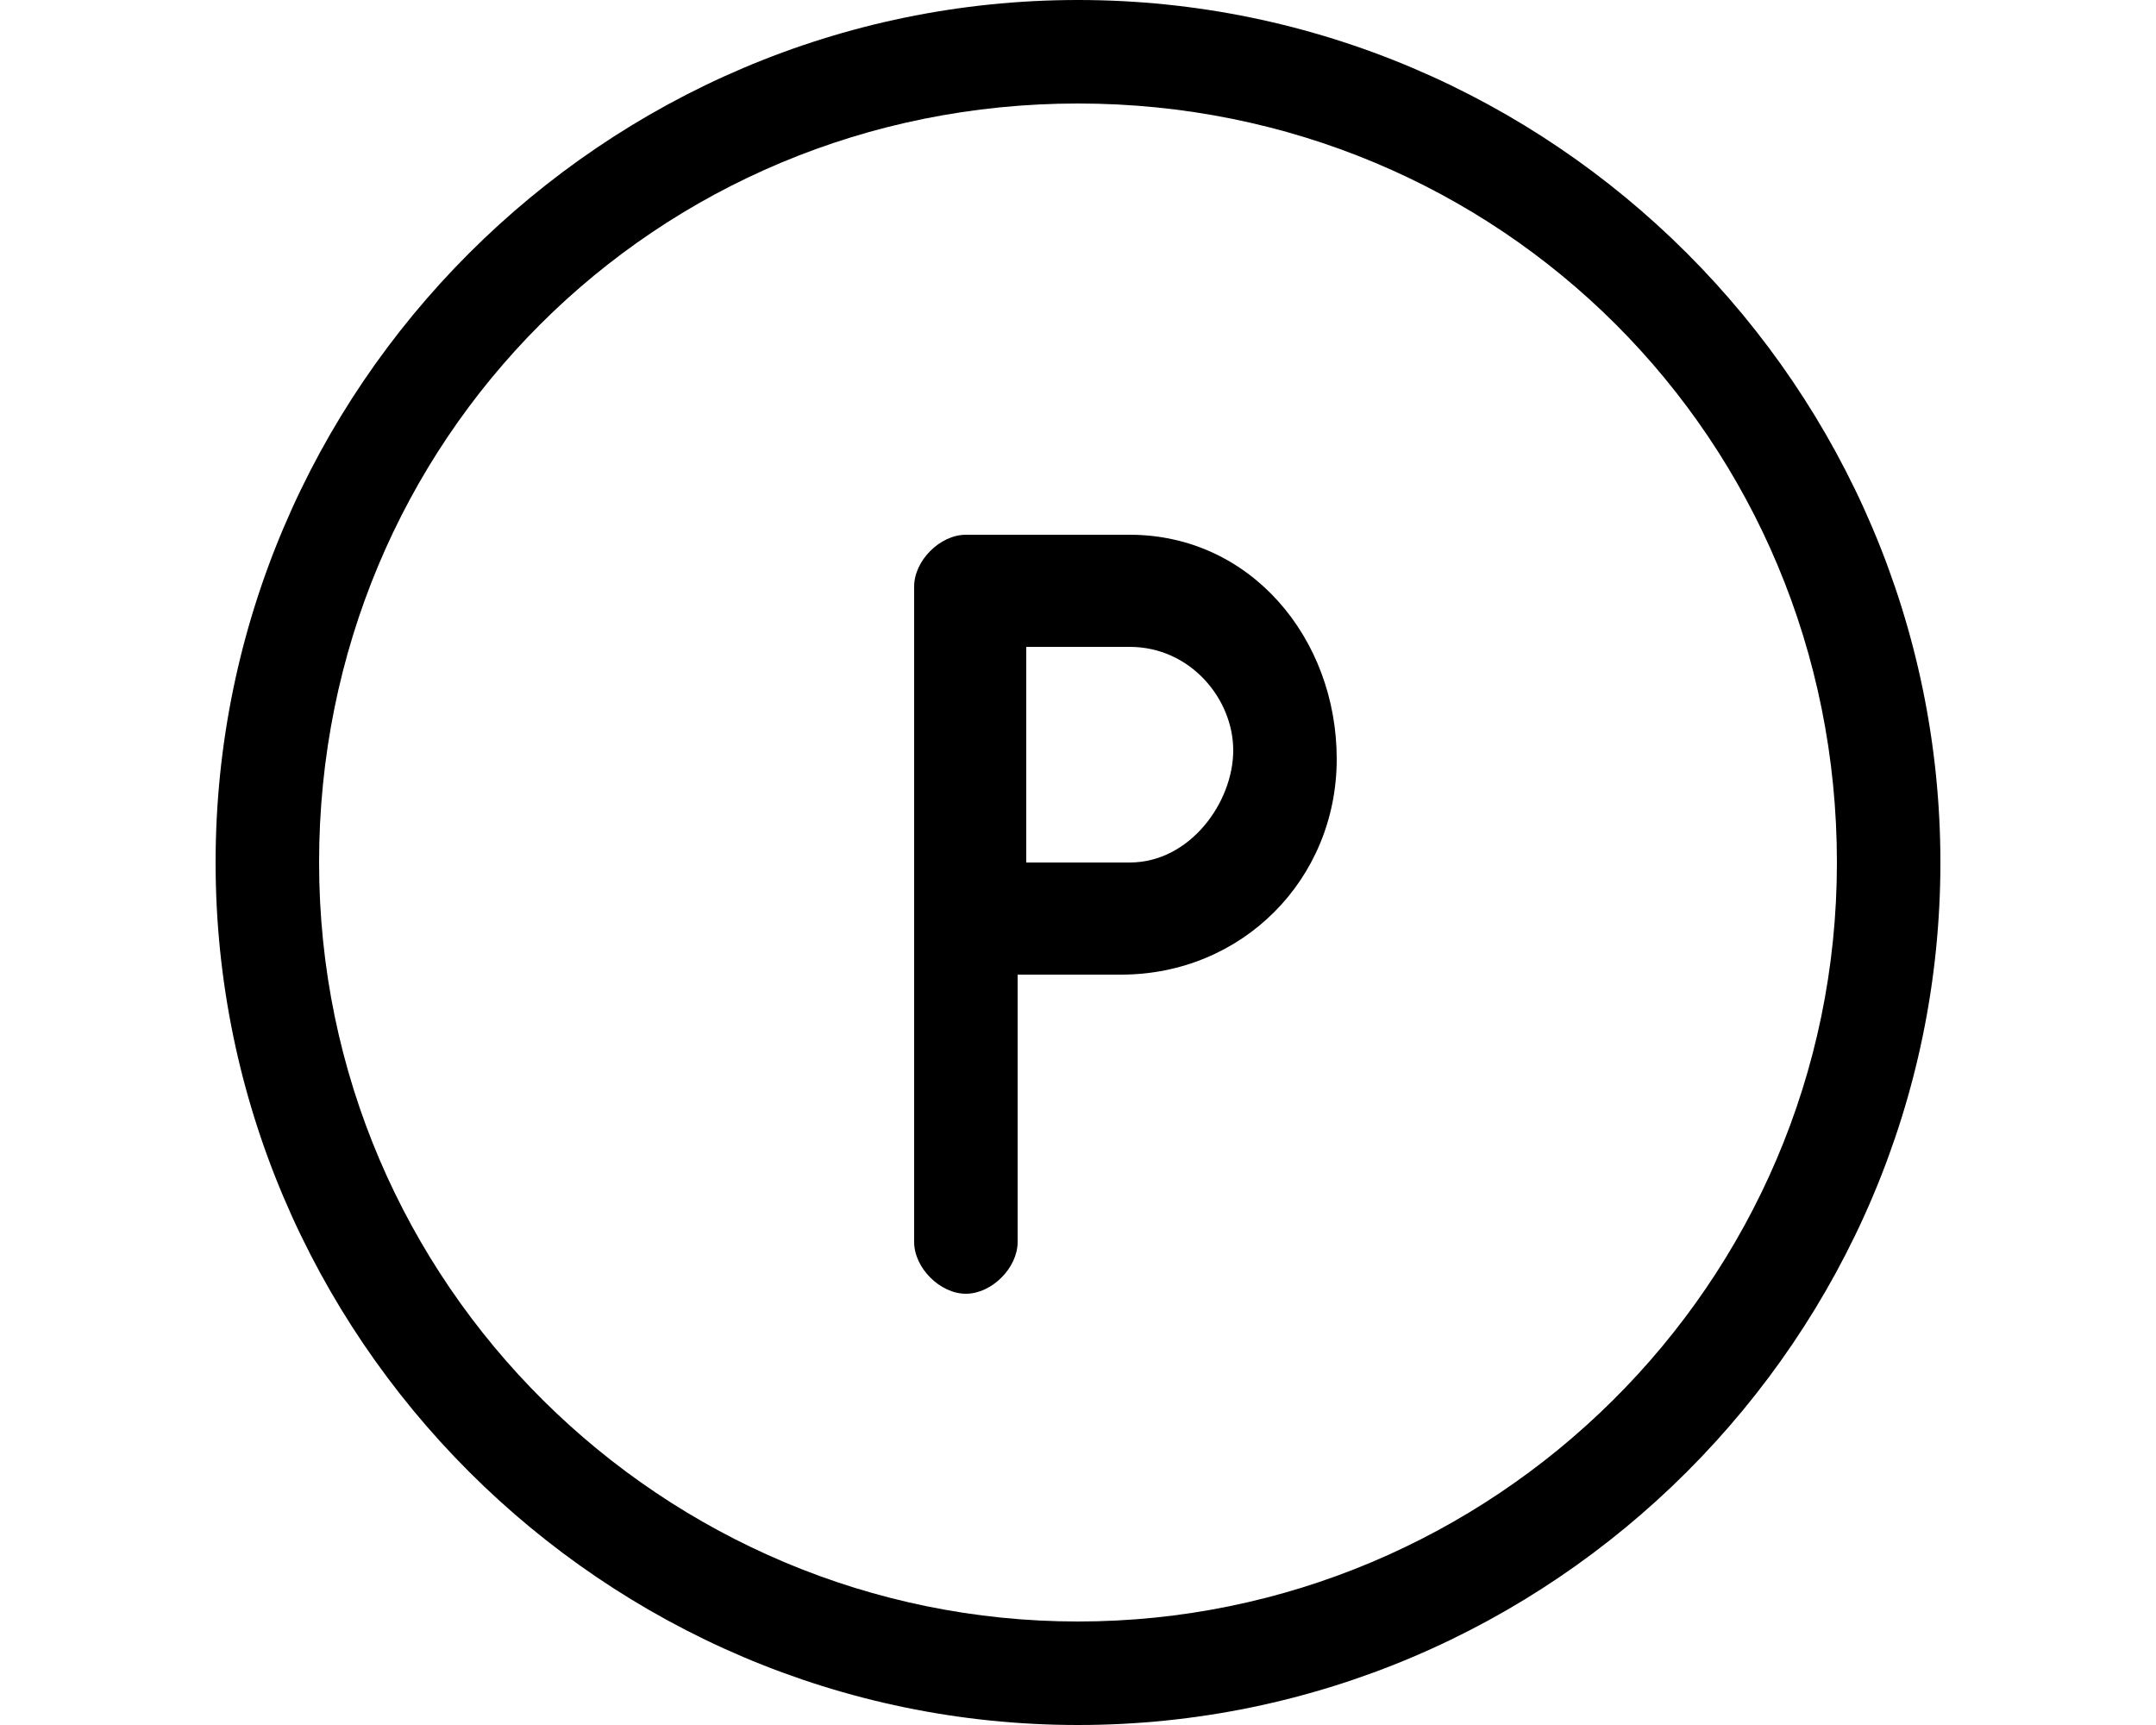 <?xml version="1.0" encoding="utf-8"?>
<!-- Generator: Adobe Illustrator 28.0.0, SVG Export Plug-In . SVG Version: 6.00 Build 0)  -->
<svg version="1.1" id="Layer_1" xmlns="http://www.w3.org/2000/svg" xmlns:xlink="http://www.w3.org/1999/xlink" x="0px" y="0px"
	 viewBox="0 0 25 20" style="enable-background:new 0 0 25 20;" xml:space="preserve">
<g>
	<path d="M13.1,6.2h-1.9c-0.3,0-0.6,0.3-0.6,0.6v3.8v3.8c0,0.3,0.3,0.6,0.6,0.6c0.3,0,0.6-0.3,0.6-0.6v-3.1h1.2
		c1.4,0,2.5-1.1,2.5-2.5S14.5,6.2,13.1,6.2z M13.1,10h-1.2V7.5h1.2c0.7,0,1.2,0.6,1.2,1.2S13.8,10,13.1,10z"/>
	<path d="M12.5,0C7,0,2.5,4.5,2.5,10s4.5,10,10,10s10-4.5,10-10S18,0,12.5,0z M12.5,18.8c-4.8,0-8.8-3.9-8.8-8.8s3.9-8.8,8.8-8.8
		s8.8,3.9,8.8,8.8S17.3,18.8,12.5,18.8z"/>
</g>
</svg>

